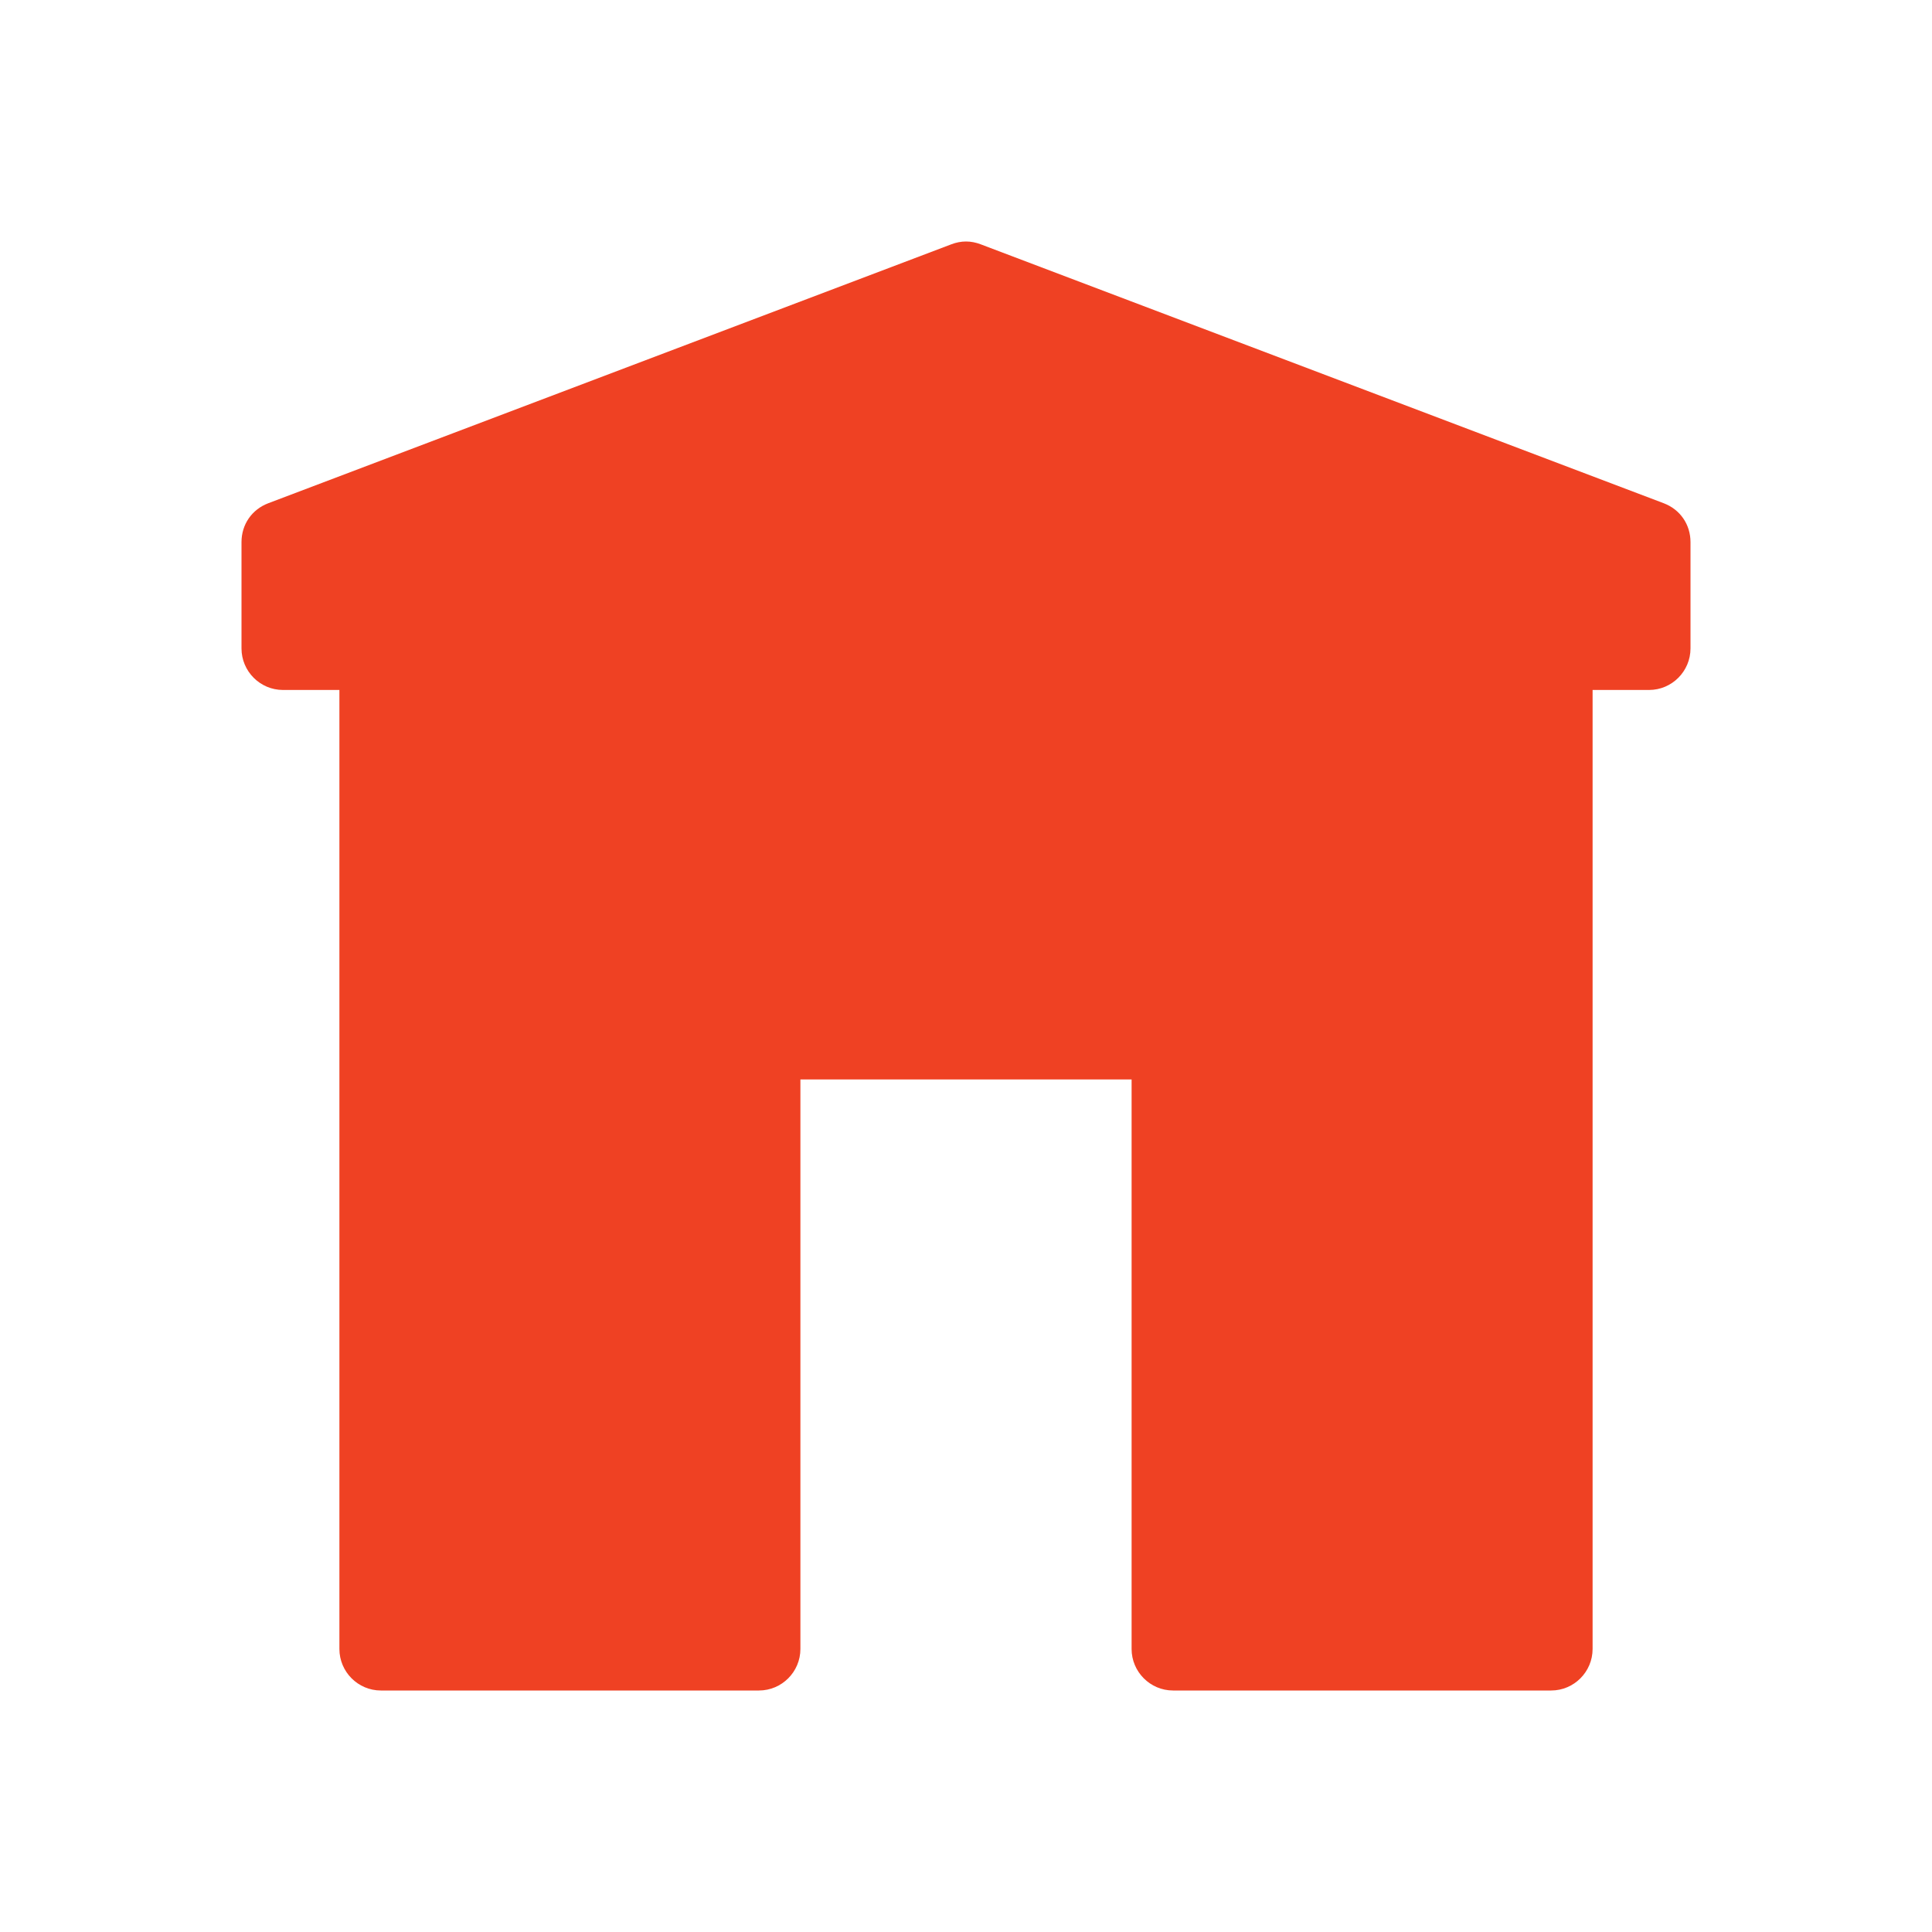 <svg width="80" height="80" viewBox="0 0 80 80" fill="none" xmlns="http://www.w3.org/2000/svg">
<path fill-rule="evenodd" clip-rule="evenodd" d="M65.946 28.57V68.28C65.946 69.227 65.175 70 64.23 70H48.574C47.628 70 46.857 69.227 46.857 68.28V44.698H33.143V68.28C33.143 69.227 32.372 70 31.426 70H15.771C14.825 70 14.054 69.227 14.054 68.28V28.57H11.717C10.771 28.57 10 27.797 10 26.85V22.447C10 21.718 10.428 21.096 11.109 20.838L39.393 10.116C39.8 9.961 40.2 9.961 40.608 10.116L68.891 20.838C69.572 21.096 70 21.718 70 22.447V26.85C70 27.797 69.229 28.57 68.284 28.57H65.946Z" fill="#EF4123"/>
</svg>
